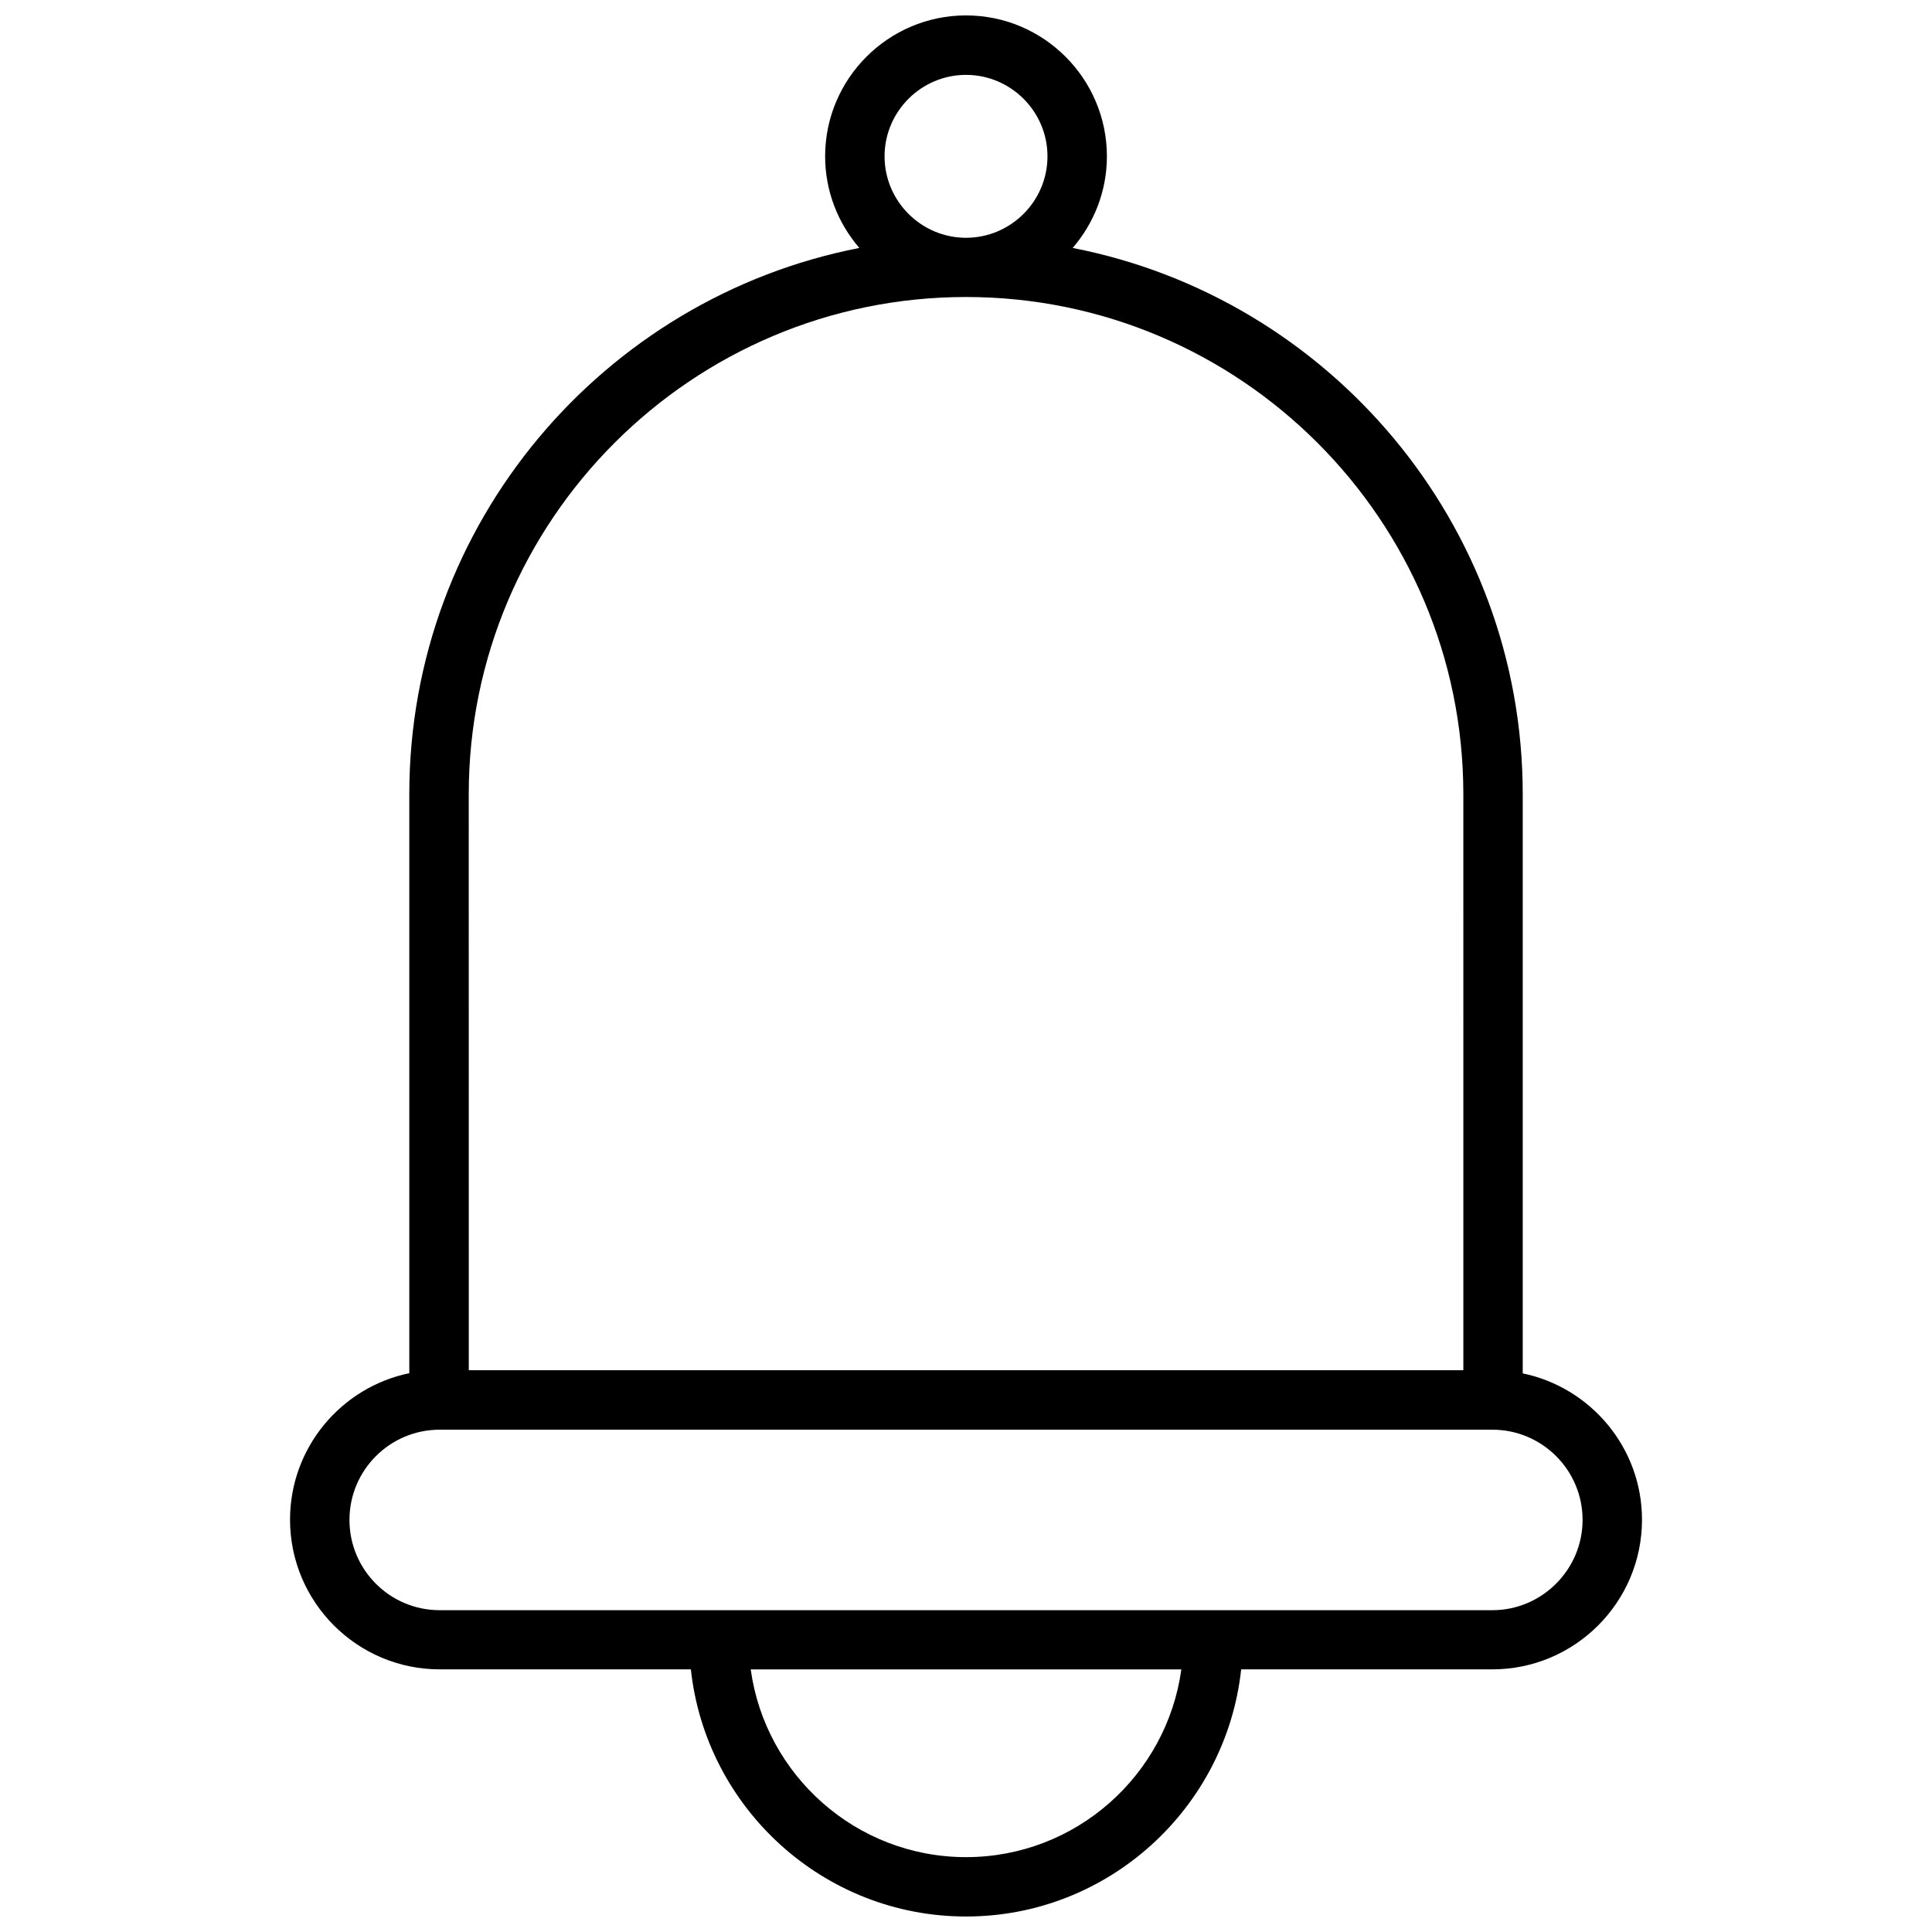 <?xml version="1.0" encoding="UTF-8"?>
<!-- Uploaded to: ICON Repo, www.iconrepo.com, Generator: ICON Repo Mixer Tools -->
<svg width="800px" height="800px" version="1.1" viewBox="144 144 512 512" xmlns="http://www.w3.org/2000/svg">
 <defs>
  <clipPath id="a">
   <path d="m220 148.09h360v503.81h-360z"/>
  </clipPath>
 </defs>
 <g clip-path="url(#a)">
  <path d="m547.54 507.97v-153.48c0-71.699-51.387-131.57-119.27-144.78 5.621-6.523 9.07-15.008 9.07-24.289-0.004-20.578-16.762-37.336-37.336-37.336-20.578 0-37.336 16.758-37.336 37.336 0 9.281 3.445 17.766 9.07 24.289-67.883 13.207-119.27 73.078-119.27 144.78v153.42c-18.031 3.711-31.605 19.727-31.605 38.82 0 21.848 17.766 39.668 39.668 39.668h66.555c3.973 36.754 35.156 65.496 72.918 65.496 37.758 0 68.941-28.742 72.918-65.496h66.555c21.848 0 39.668-17.766 39.668-39.668 0-19.09-13.629-35.055-31.605-38.766zm-169.12-322.54c0-11.879 9.703-21.586 21.586-21.586 11.879 0 21.586 9.703 21.586 21.586 0 11.879-9.703 21.586-21.586 21.586-11.879-0.004-21.586-9.707-21.586-21.586zm-110.2 169.07c0-72.656 59.133-131.79 131.79-131.79 72.656 0 131.79 59.133 131.79 131.79l0.004 152.63h-263.57zm131.79 281.66c-29.113 0-53.191-21.691-57.062-49.746h114.12c-3.871 28.055-27.949 49.746-57.062 49.746zm139.47-65.441h-278.95c-13.207 0-23.918-10.711-23.918-23.918s10.711-23.918 23.918-23.918h278.95c13.207 0 23.918 10.711 23.918 23.918 0 13.152-10.766 23.918-23.918 23.918z"/>
 </g>
</svg>